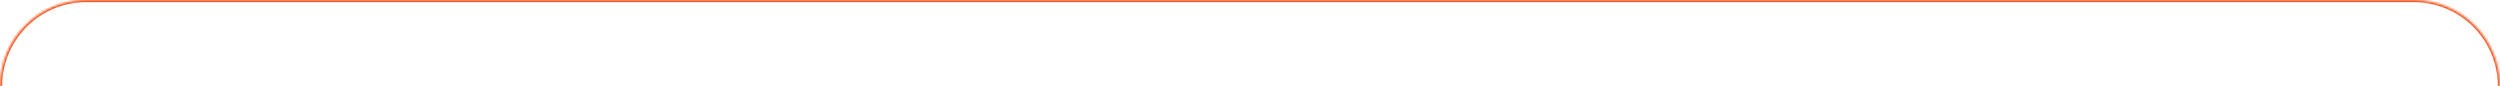<?xml version="1.0" encoding="UTF-8"?> <svg xmlns="http://www.w3.org/2000/svg" width="1160" height="40" viewBox="0 0 1160 40" fill="none"><mask id="path-1-inside-1_60_1580" fill="white"><path d="M0 40C0 17.909 17.909 0 40 0H1120C1142.09 0 1160 17.909 1160 40H0Z"></path></mask><path d="M-1 40C-1 17.356 17.356 -1 40 -1H1120C1142.64 -1 1161 17.356 1161 40H1159C1159 18.461 1141.54 1 1120 1H40C18.461 1 1 18.461 1 40H-1ZM1160 40H0H1160ZM-1 40C-1 17.356 17.356 -1 40 -1V1C18.461 1 1 18.461 1 40H-1ZM1120 -1C1142.64 -1 1161 17.356 1161 40H1159C1159 18.461 1141.54 1 1120 1V-1Z" fill="#F65823" mask="url(#path-1-inside-1_60_1580)"></path></svg> 